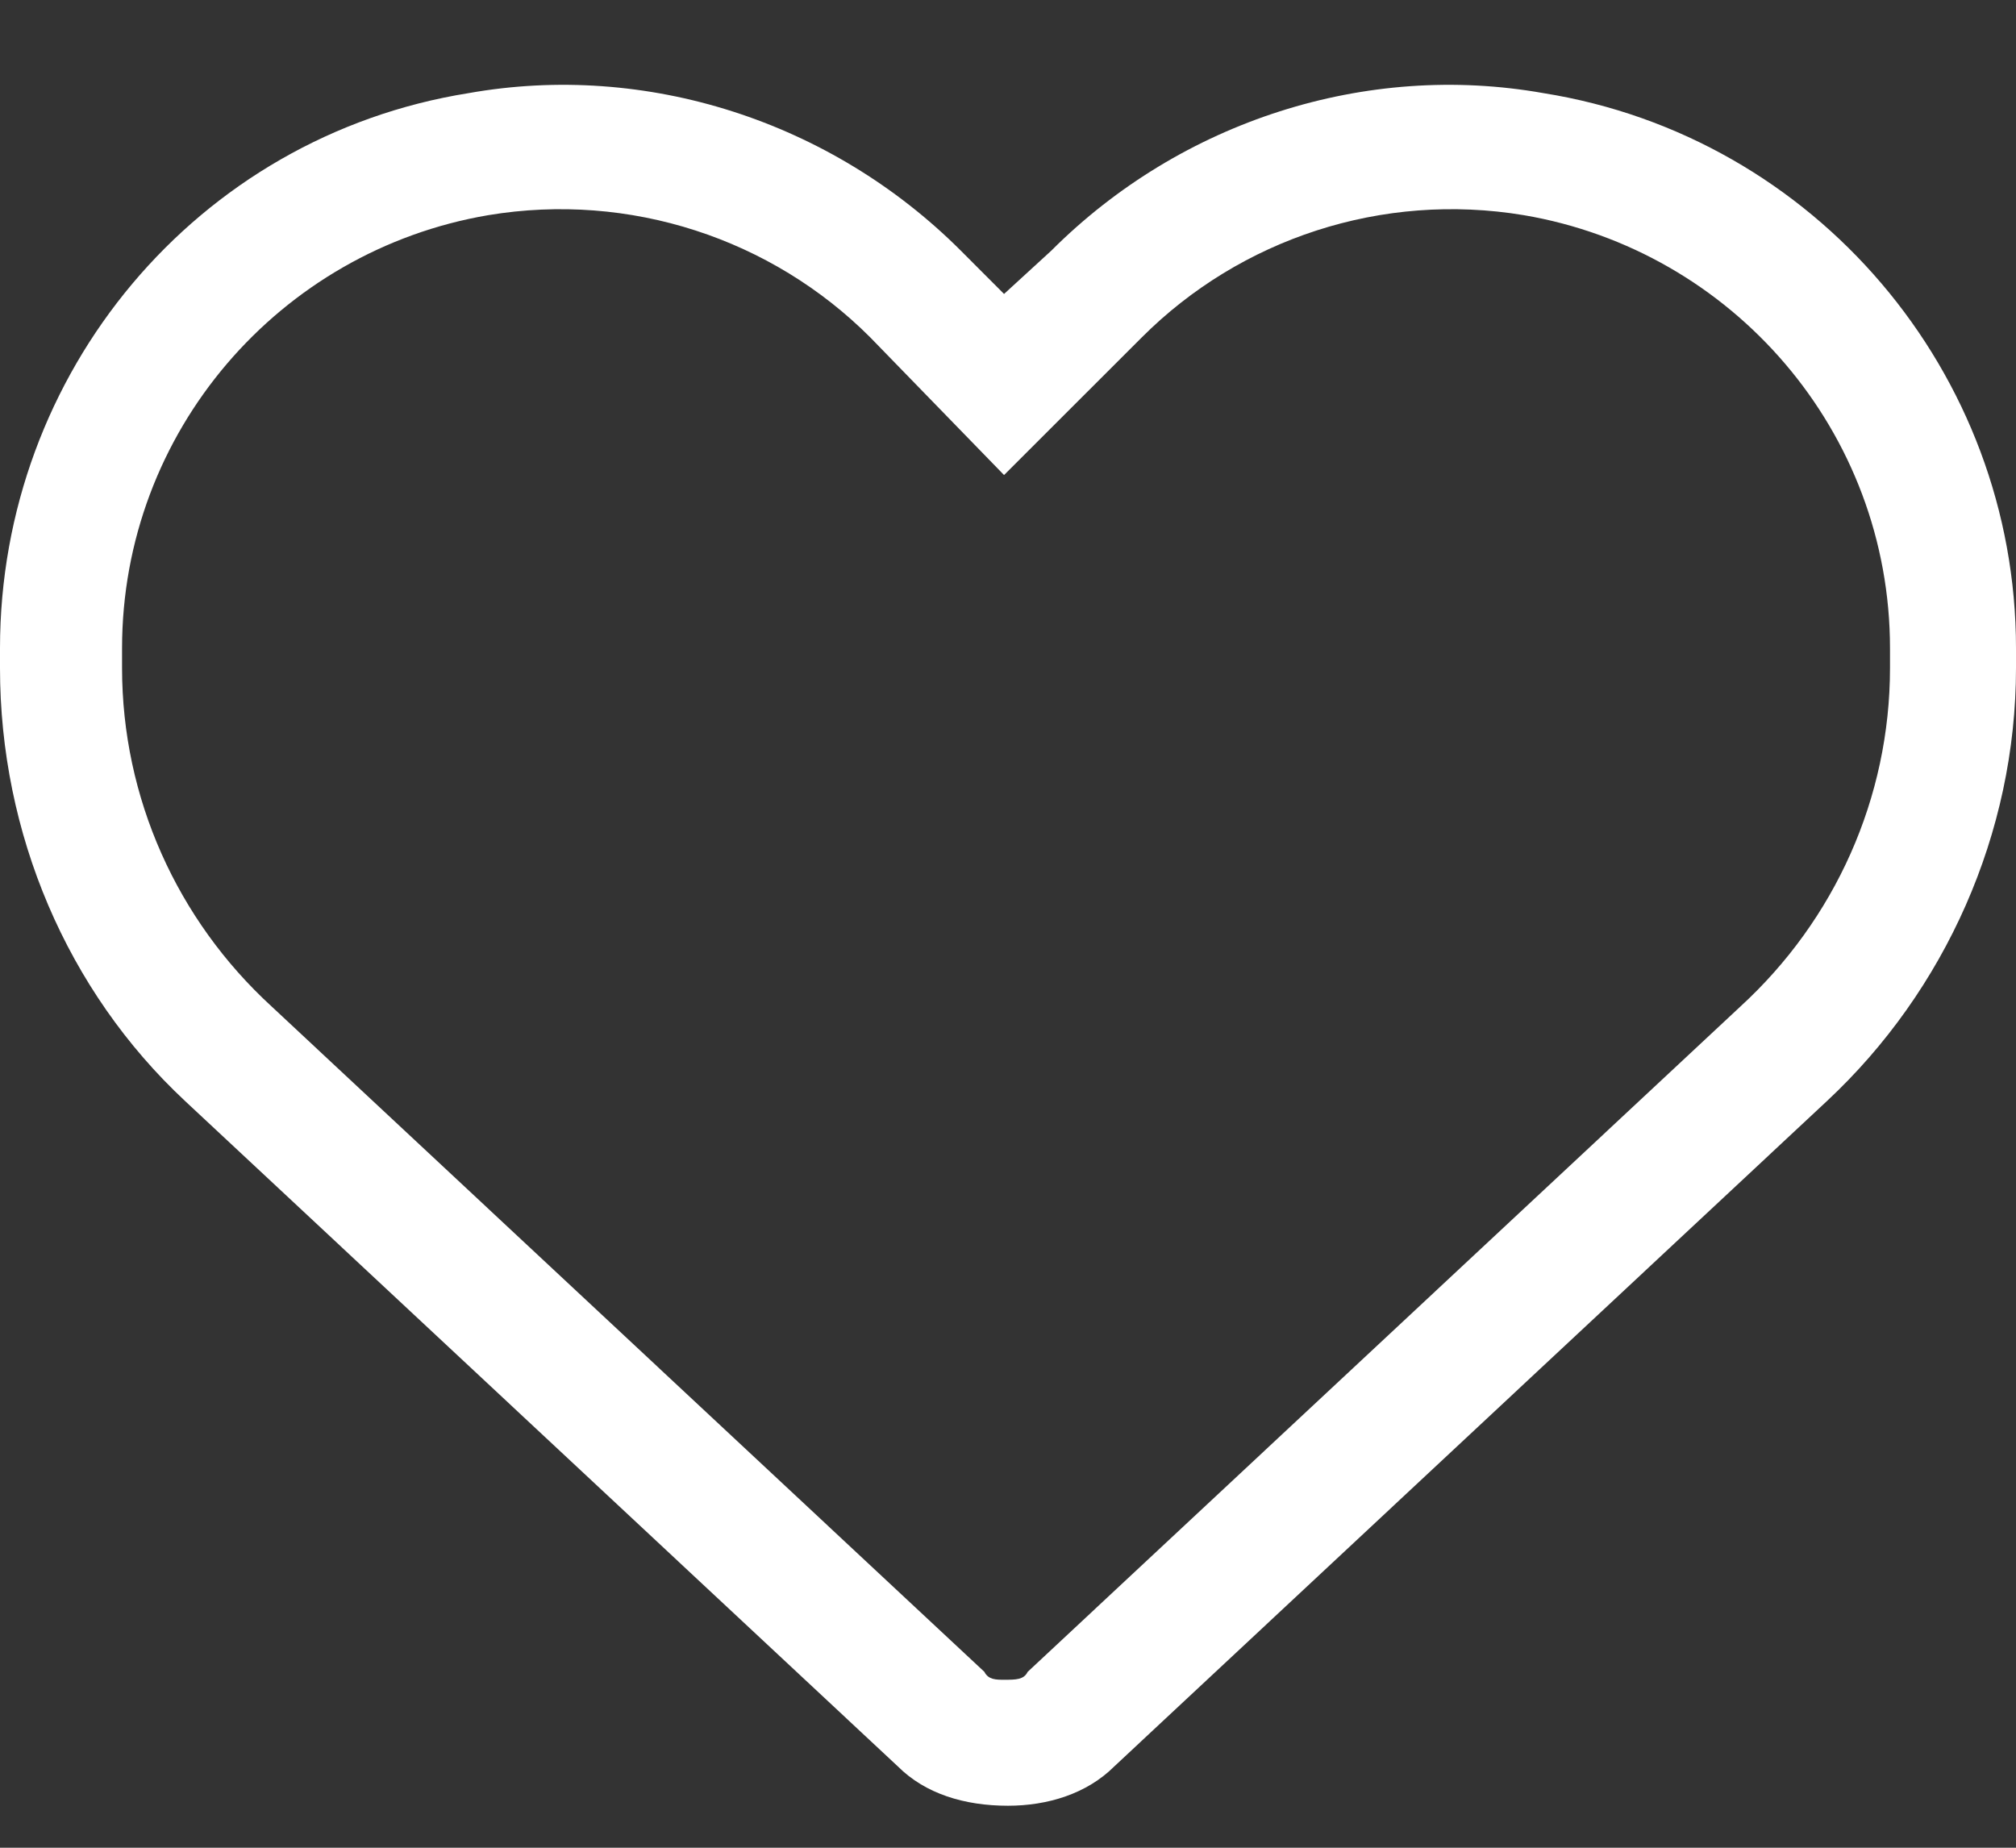 <svg width="24" height="22" viewBox="0 0 24 22" fill="none" xmlns="http://www.w3.org/2000/svg">
<rect x="0" y="0" width="24" height="22" fill="#333333" stroke="none"/>
<path d="M11.953 3.5L12.516 2.984C14.062 1.438 16.266 0.734 18.375 1.109C21.609 1.625 24 4.438 24 7.719V7.953C24 9.922 23.156 11.797 21.75 13.109L13.266 21.031C12.938 21.359 12.469 21.5 12 21.5C11.484 21.5 11.016 21.359 10.688 21.031L2.203 13.109C0.797 11.797 0 9.922 0 7.953V7.719C0 4.438 2.344 1.625 5.578 1.109C7.688 0.734 9.891 1.438 11.438 2.984L11.953 3.5ZM11.953 5.656L10.359 4.016C9.188 2.844 7.5 2.281 5.812 2.562C3.328 2.984 1.453 5.141 1.453 7.719V7.953C1.453 9.5 2.109 10.953 3.234 11.984L11.719 19.906C11.766 20 11.859 20 11.953 20C12.094 20 12.188 20 12.234 19.906L20.719 11.984C21.844 10.953 22.5 9.5 22.5 7.953V7.719C22.5 5.141 20.625 2.984 18.141 2.562C16.453 2.281 14.766 2.844 13.594 4.016L11.953 5.656Z" fill="white"/>
</svg>

